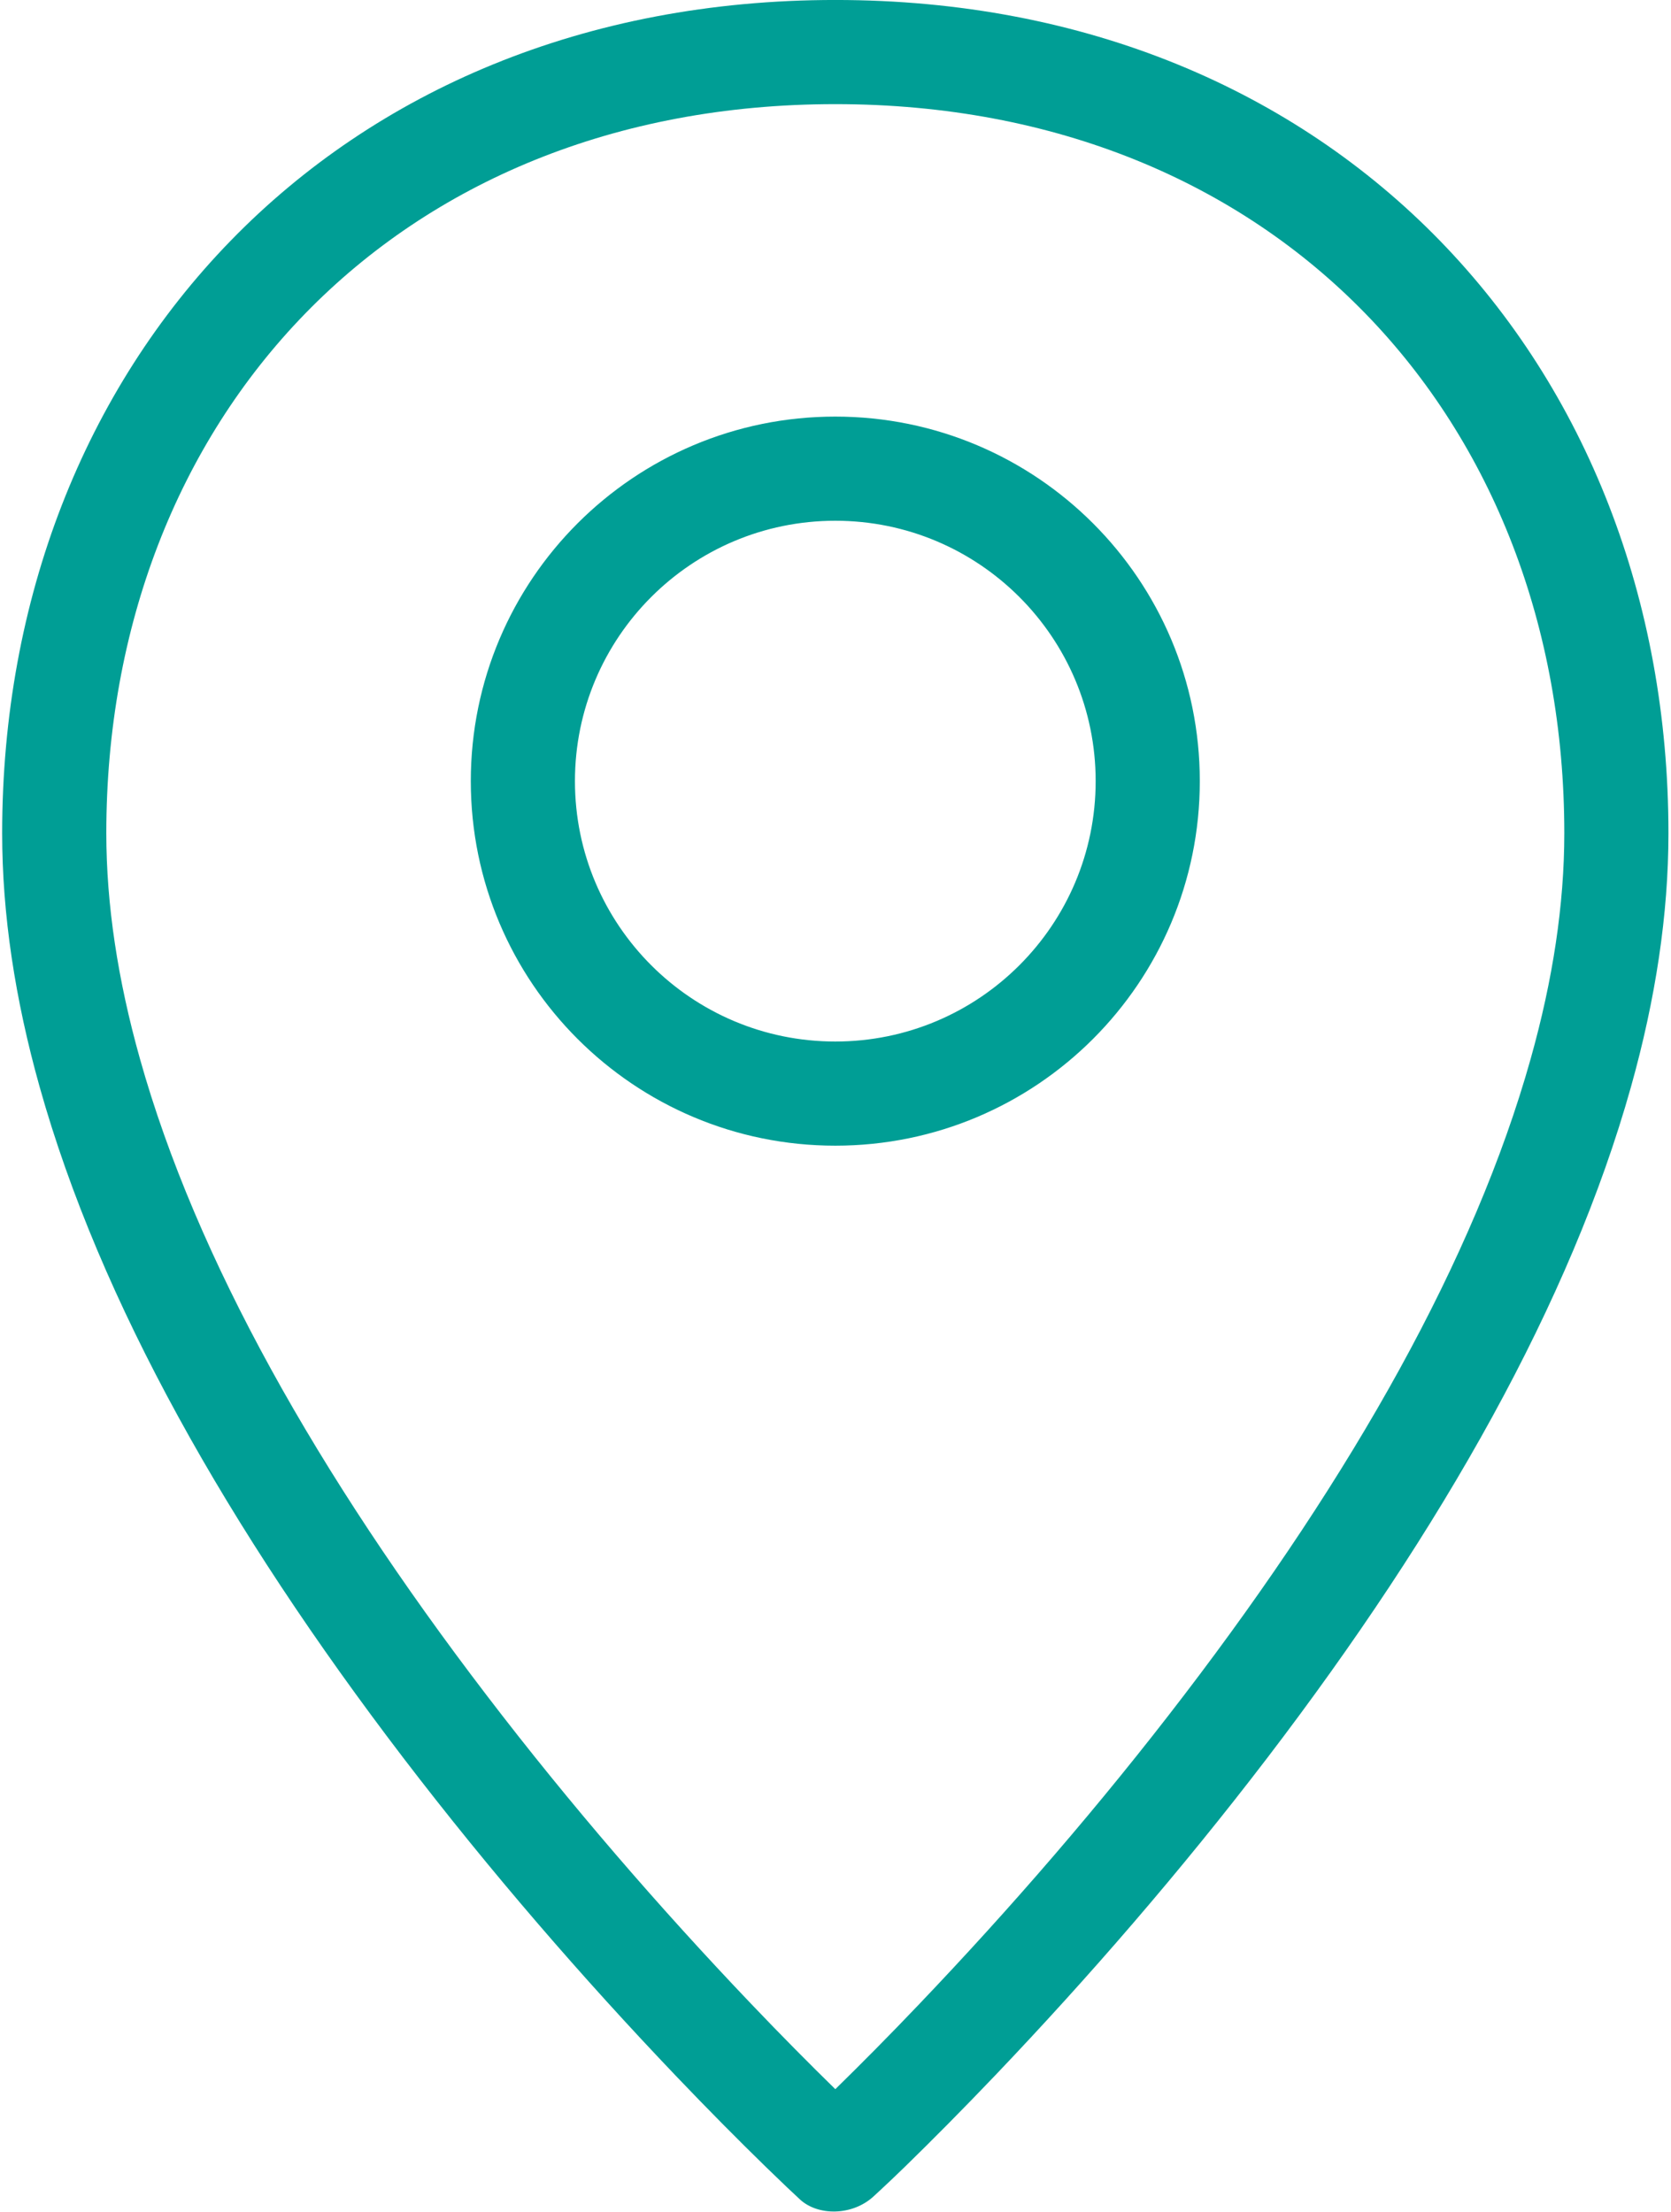 <svg clip-rule="evenodd" fill-rule="evenodd" stroke-linejoin="round" stroke-miterlimit="2" viewBox="0 0 68 90" xmlns="http://www.w3.org/2000/svg"><path d="m24.737 44.174c-.407.377-1.067.38-1.413.063-.124-.114-.351-.328-.666-.635-.521-.508-1.101-1.092-1.725-1.746-1.782-1.868-3.563-3.921-5.228-6.099-3.37-4.412-5.829-8.765-6.985-12.885-.473-1.686-.72-3.313-.72-4.872 0-9.004 6.367-16 16-16s16 6.996 16 16c0 1.559-.247 3.186-.72 4.872-1.156 4.12-3.615 8.473-6.985 12.885-1.665 2.178-3.446 4.231-5.228 6.099-.624.654-1.204 1.238-1.725 1.746-.315.307-.605.572-.605.572zm.883-3.699c1.734-1.818 3.469-3.816 5.085-5.933 3.231-4.228 5.573-8.375 6.649-12.21.427-1.519.646-2.966.646-4.332 0-7.94-5.516-14-14-14s-14 6.06-14 14c0 1.366.219 2.813.646 4.332 1.076 3.835 3.418 7.982 6.649 12.21 1.616 2.117 3.351 4.115 5.085 5.933.585.614 1.13 1.163 1.62 1.642.49-.479 1.035-1.028 1.62-1.642zm-1.62-16.475c-3.866 0-7-3.134-7-7s3.134-7 7-7 7 3.134 7 7-3.134 7-7 7zm0-2c2.761 0 5-2.239 5-5s-2.239-5-5-5-5 2.239-5 5 2.239 5 5 5z" fill="#009e95" fill-rule="nonzero" transform="matrix(2.119 0 0 2.119 -16.864 -4.239)"/></svg>
